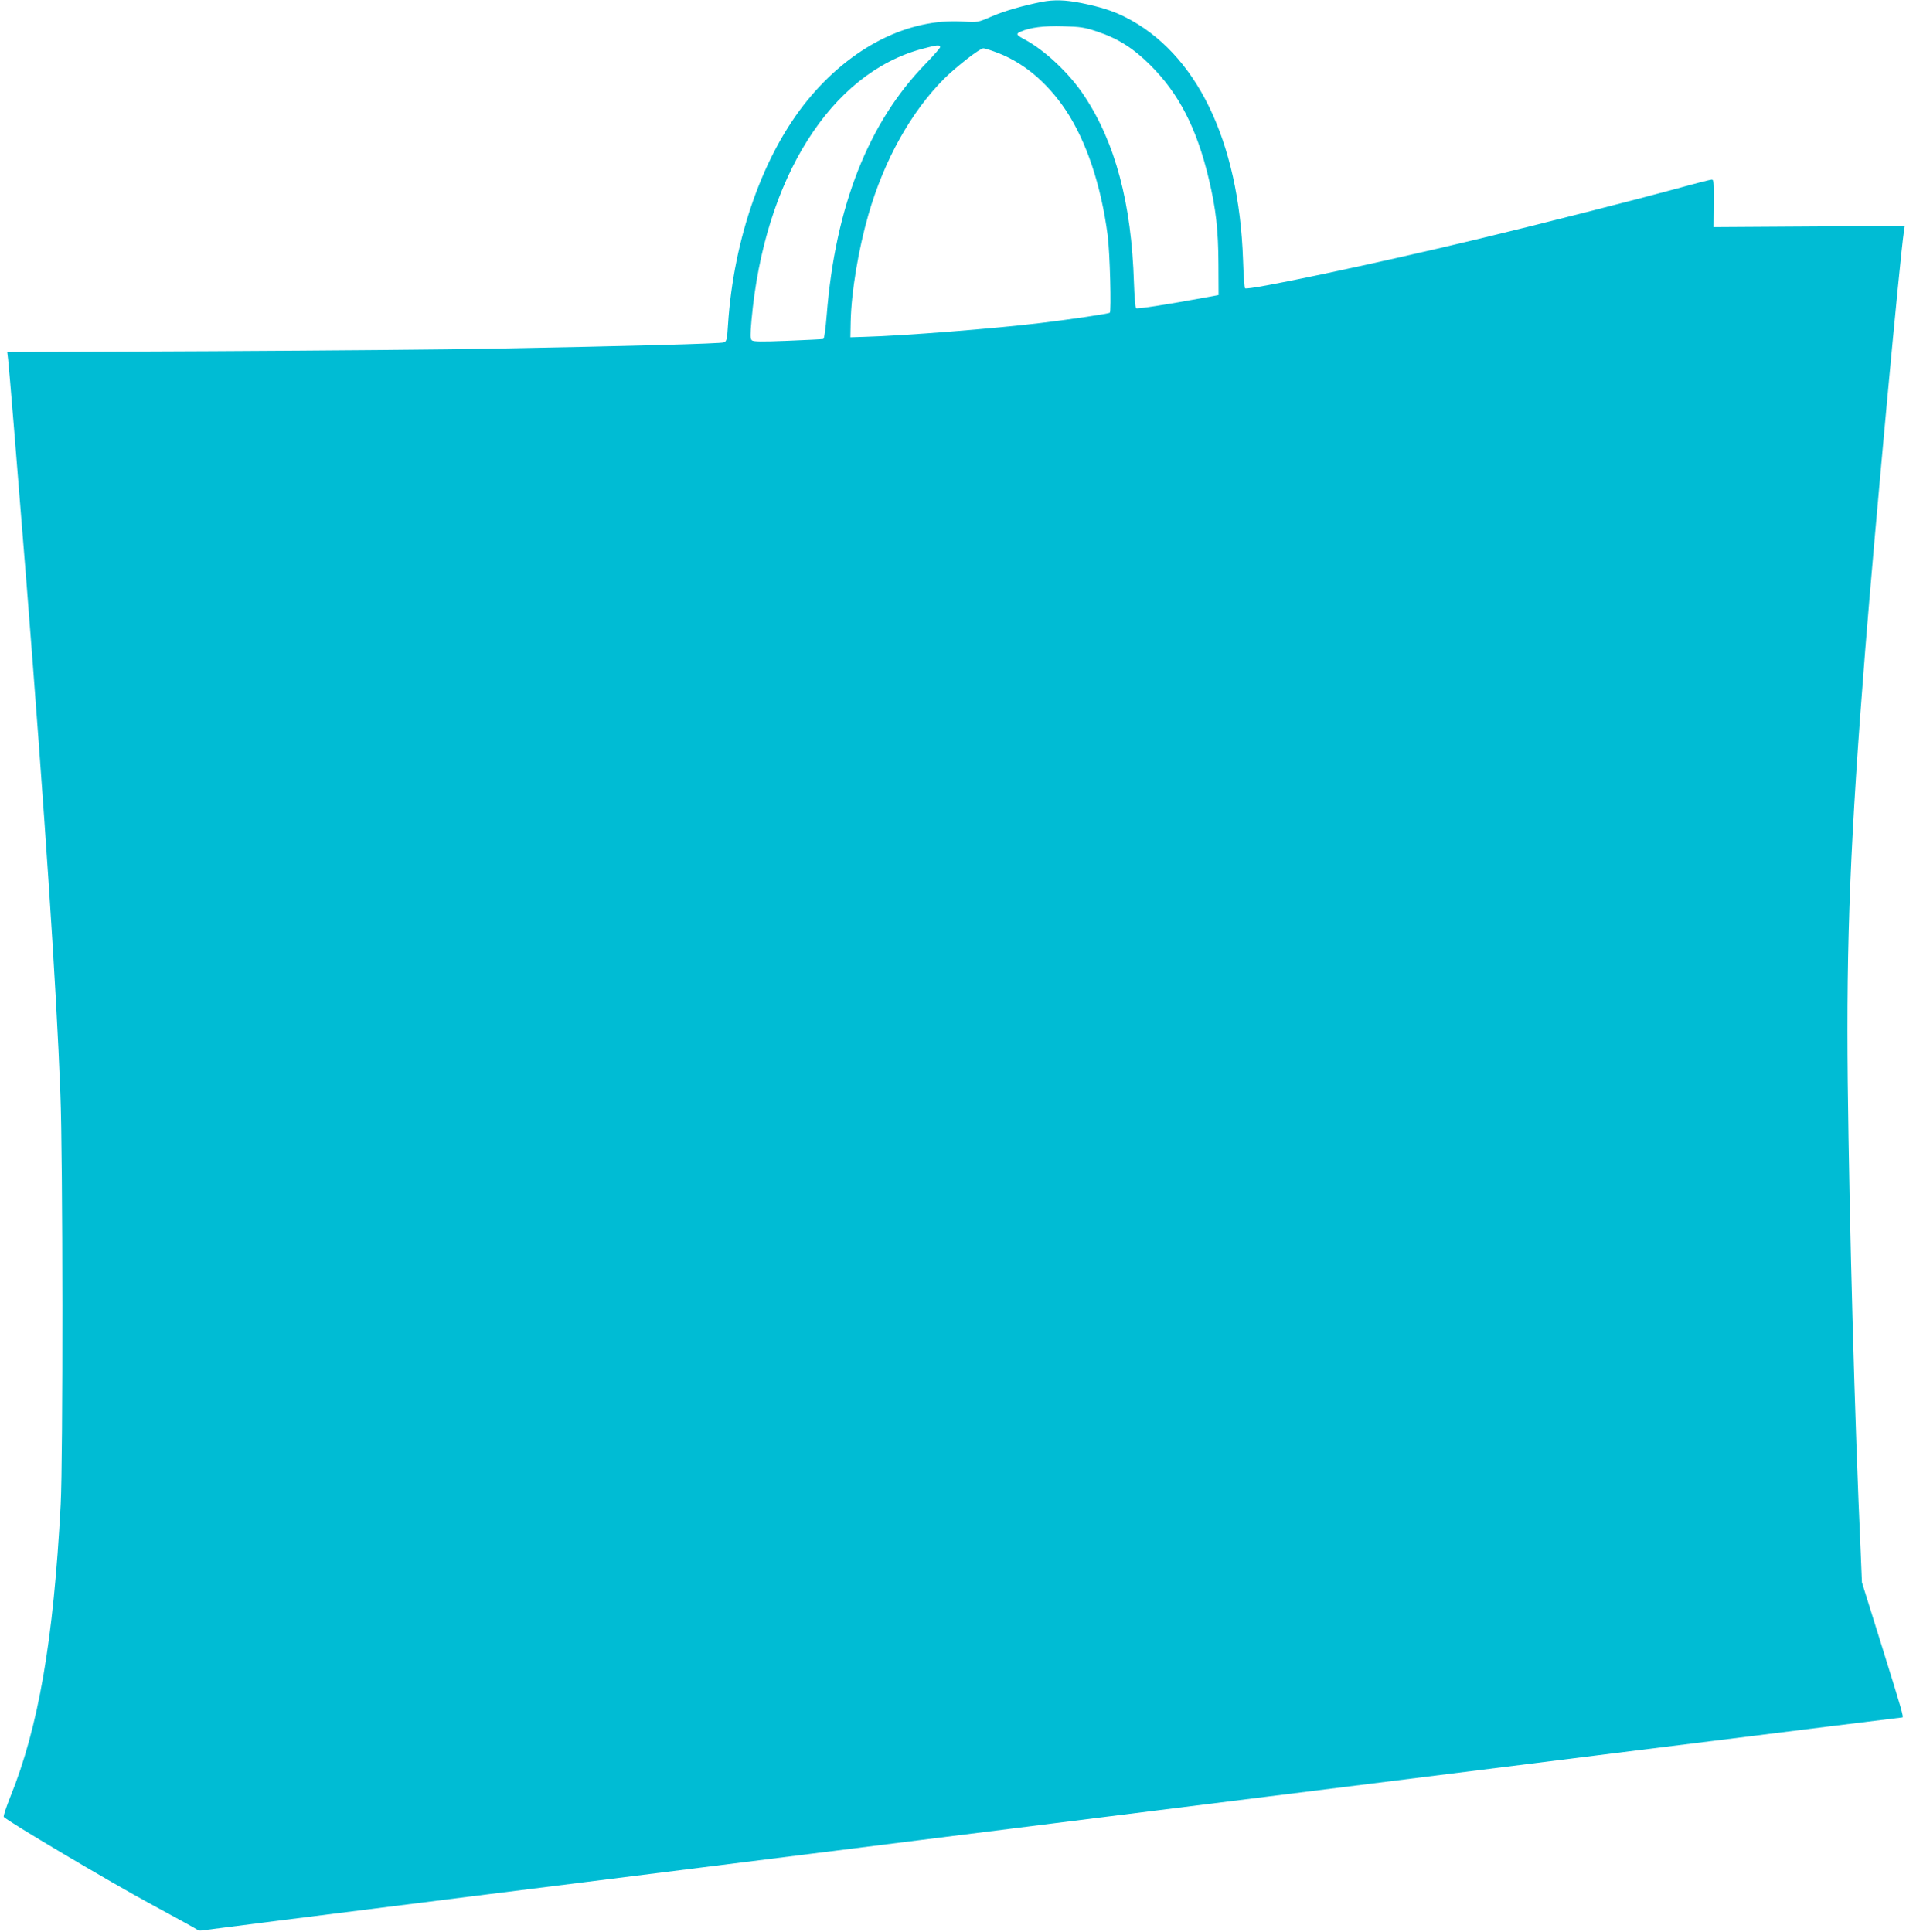 <?xml version="1.0" standalone="no"?>
<!DOCTYPE svg PUBLIC "-//W3C//DTD SVG 20010904//EN"
 "http://www.w3.org/TR/2001/REC-SVG-20010904/DTD/svg10.dtd">
<svg version="1.0" xmlns="http://www.w3.org/2000/svg"
 width="1263pt" height="1280pt" viewBox="0 0 1263 1280"
 preserveAspectRatio="xMidYMid meet">
<g transform="translate(0,1280) scale(0.1,-0.1)"
fill="#00bcd4" stroke="none">
<path d="M6905 12788 c-126 -25 -249 -60 -334 -97 -92 -40 -93 -40 -187 -34
-364 24 -745 -168 -1034 -522 -293 -359 -489 -913 -526 -1488 -6 -98 -9 -109
-28 -116 -22 -8 -626 -25 -1516 -41 -278 -6 -1119 -13 -1868 -17 l-1364 -6 6
-51 c8 -71 56 -658 121 -1471 123 -1560 198 -2674 225 -3390 17 -416 18 -2427
2 -2725 -47 -899 -147 -1476 -334 -1937 -27 -68 -47 -127 -43 -132 13 -22 706
-433 980 -581 165 -89 304 -166 308 -170 5 -4 25 -3 45 1 27 7 11222 1409
11248 1409 10 0 -4 50 -132 460 l-136 435 -8 195 c-40 881 -75 2167 -86 3120
-10 946 17 1614 116 2865 65 815 231 2608 256 2769 l6 39 -633 -4 -634 -4 2
158 c1 136 -1 157 -14 157 -9 0 -115 -27 -237 -61 -283 -77 -911 -237 -1316
-334 -691 -166 -1529 -343 -1540 -325 -4 6 -10 91 -13 188 -27 791 -310 1373
-783 1610 -79 40 -165 67 -289 92 -106 21 -179 23 -260 8z m365 -197 c138 -46
238 -109 351 -221 190 -188 309 -419 389 -755 48 -201 63 -339 64 -565 l1
-205 -70 -13 c-278 -51 -470 -81 -477 -74 -5 5 -11 80 -14 168 -16 527 -124
931 -330 1240 -99 150 -261 302 -397 374 -53 28 -57 36 -24 50 60 28 156 40
282 36 114 -3 142 -7 225 -35z m-1040 -103 c0 -6 -44 -57 -98 -112 -379 -390
-597 -945 -654 -1665 -7 -87 -16 -155 -22 -157 -6 -2 -112 -7 -236 -12 -173
-7 -228 -6 -238 3 -11 10 -11 35 -2 136 85 935 524 1633 1130 1795 97 26 120
29 120 12z m351 -27 c188 -64 353 -199 482 -392 136 -205 234 -498 277 -829
15 -113 25 -506 14 -512 -12 -8 -251 -43 -456 -68 -305 -37 -910 -85 -1168
-92 l-95 -3 2 104 c4 195 51 477 117 707 105 364 282 682 505 905 81 80 233
198 257 199 6 0 35 -8 65 -19z"/>
</g>
</svg>

